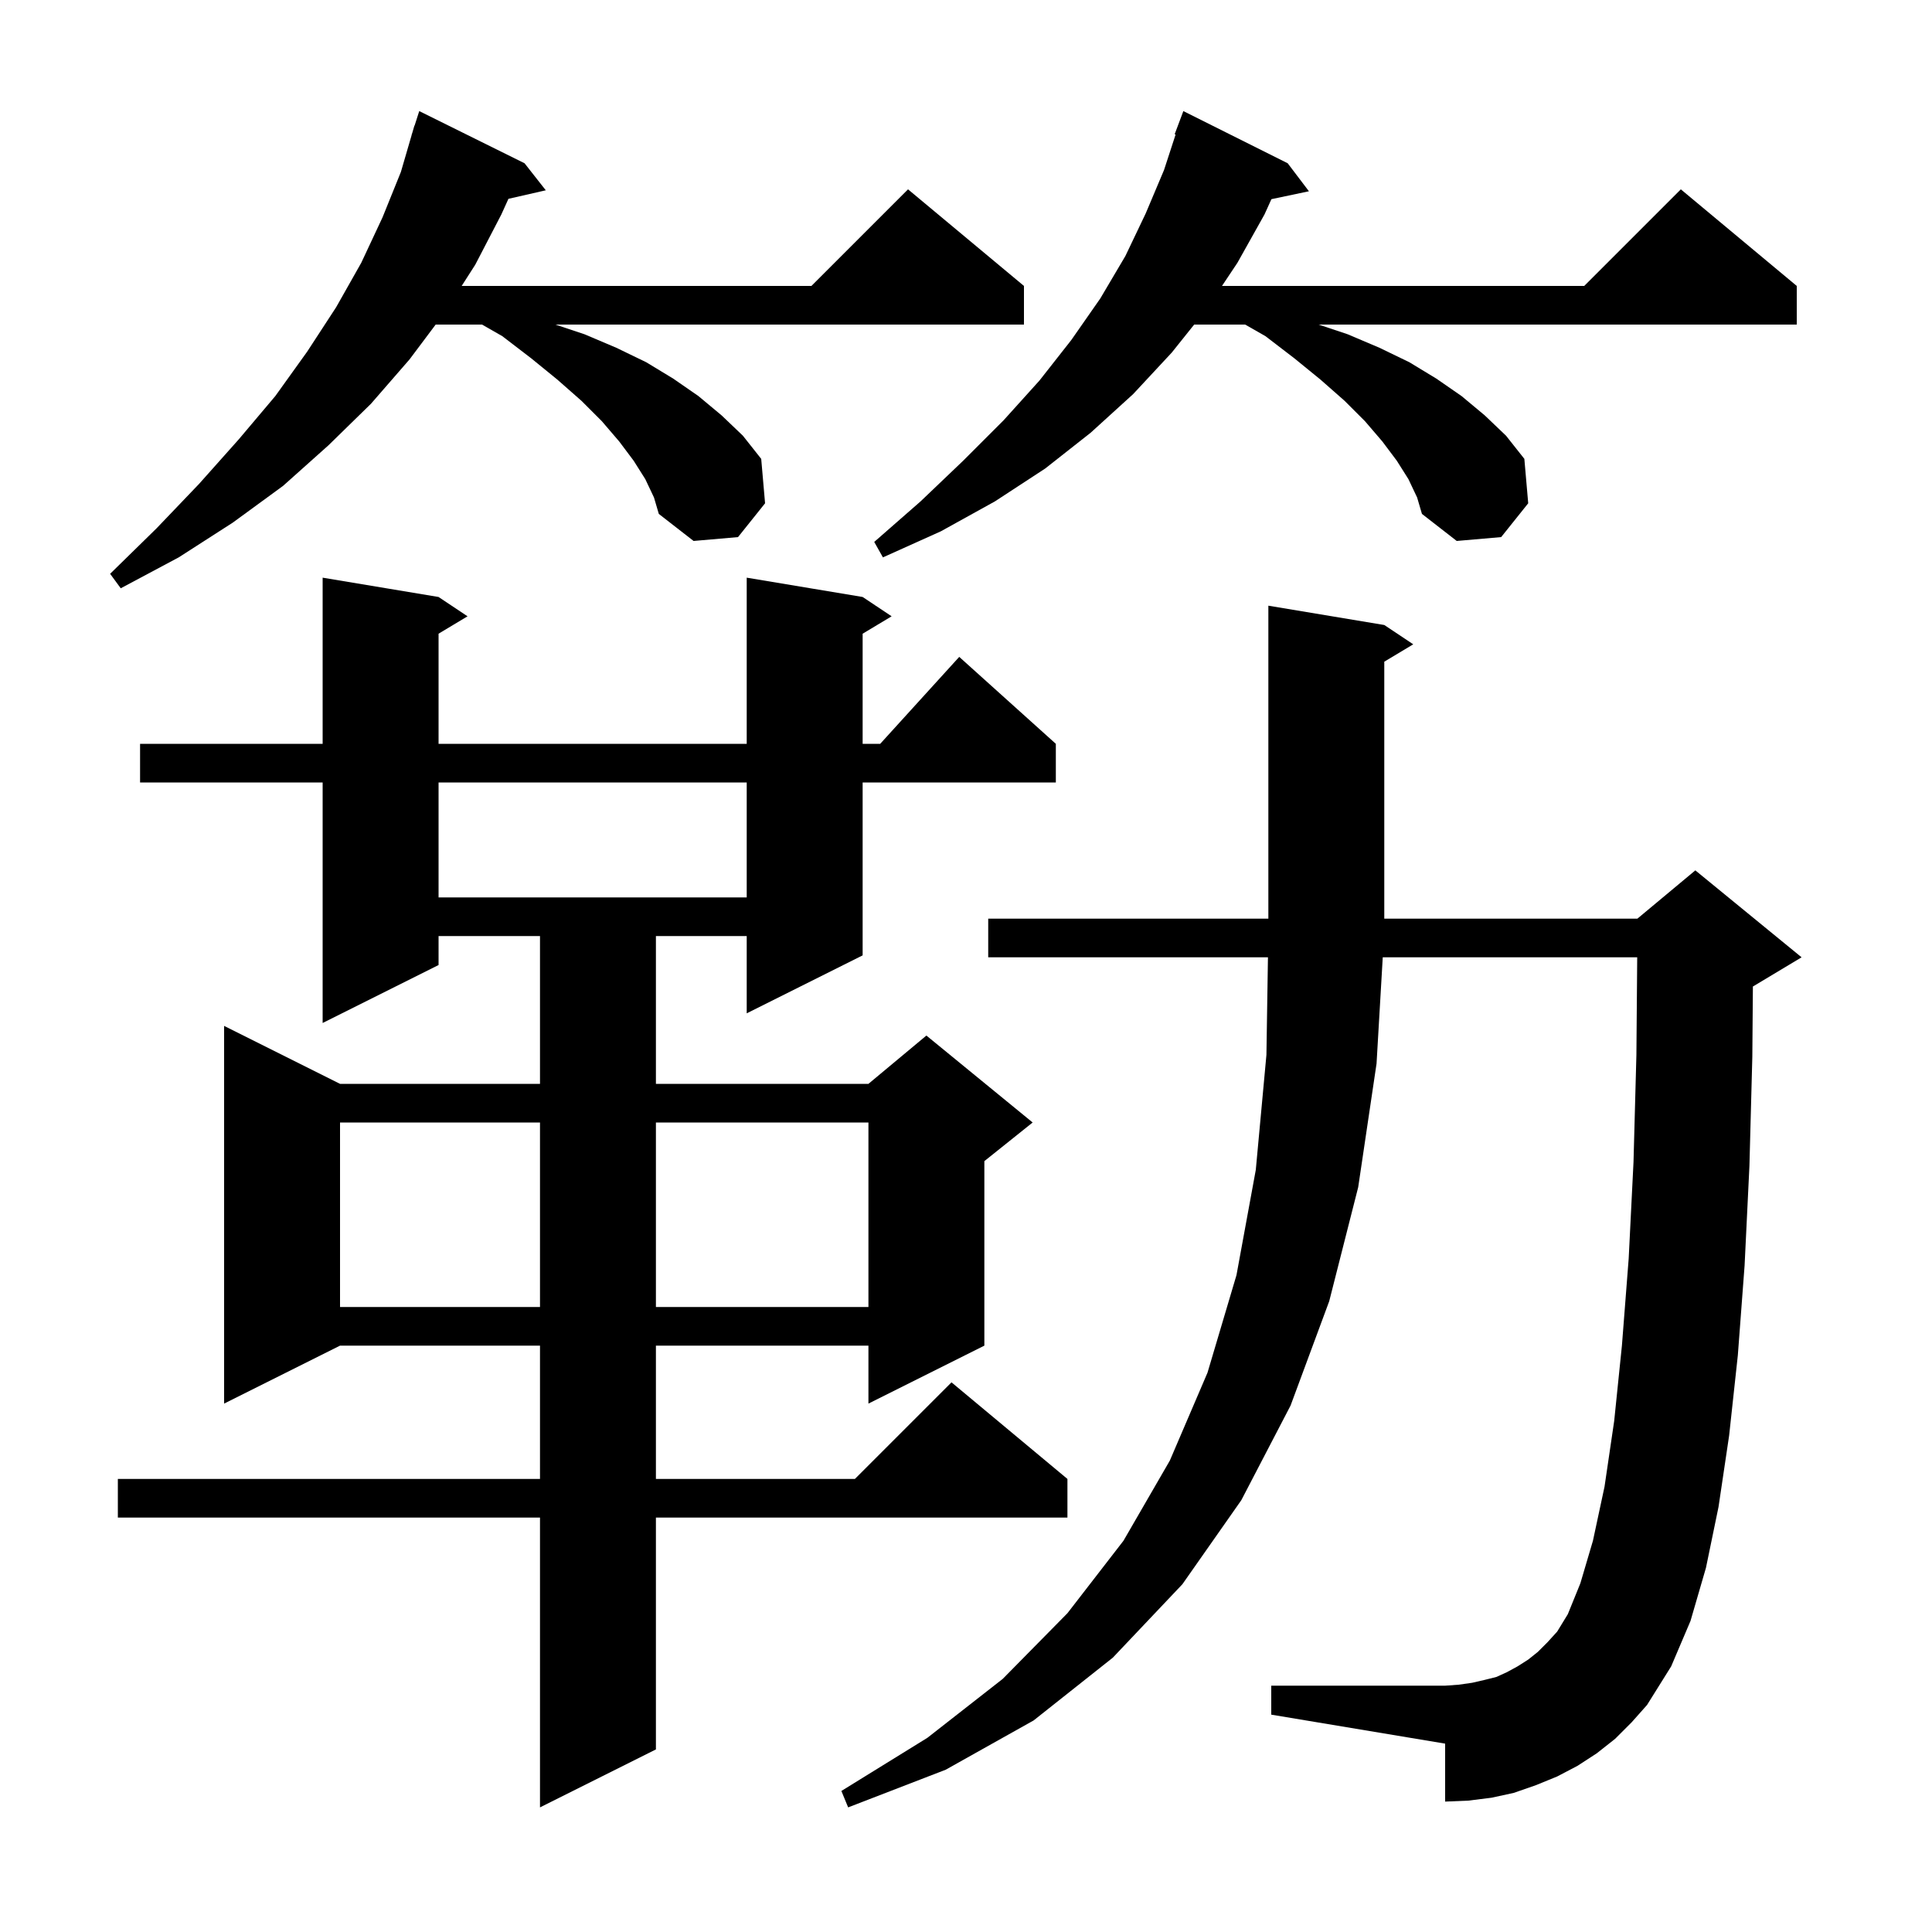 <svg xmlns="http://www.w3.org/2000/svg" xmlns:xlink="http://www.w3.org/1999/xlink" version="1.1" baseProfile="full" viewBox="0 0 200 200" width="200" height="200">
<g fill="black">
<path d="M 167.2 180.0 L 165.3 181.5 L 163.3 182.8 L 161.2 183.9 L 159.0 184.8 L 156.7 185.6 L 154.4 186.1 L 152.0 186.4 L 149.6 186.5 L 149.6 180.5 L 131.6 177.5 L 131.6 174.5 L 149.6 174.5 L 151.0 174.4 L 152.4 174.2 L 153.7 173.9 L 154.9 173.6 L 156.0 173.1 L 157.1 172.5 L 158.2 171.8 L 159.2 171.0 L 160.2 170.0 L 161.2 168.9 L 162.3 167.1 L 163.6 163.9 L 164.9 159.5 L 166.1 153.9 L 167.1 147.1 L 167.9 139.3 L 168.6 130.3 L 169.1 120.3 L 169.4 109.2 L 169.483 99.1 L 143.142 99.1 L 142.5 110.1 L 140.6 122.9 L 137.6 134.7 L 133.6 145.5 L 128.5 155.3 L 122.4 164.0 L 115.2 171.6 L 107.0 178.1 L 97.9 183.2 L 87.8 187.1 L 87.1 185.4 L 96.0 179.9 L 103.8 173.8 L 110.5 167.0 L 116.3 159.5 L 121.1 151.2 L 125.0 142.1 L 128.0 132.0 L 130.0 121.1 L 131.1 109.2 L 131.258 99.1 L 102.3 99.1 L 102.3 95.1 L 131.3 95.1 L 131.3 62.7 L 143.3 64.7 L 146.3 66.7 L 143.3 68.5 L 143.3 95.1 L 169.5 95.1 L 175.5 90.1 L 186.5 99.1 L 181.5 102.1 L 181.459 102.117 L 181.4 109.4 L 181.1 120.7 L 180.6 131.0 L 179.9 140.3 L 179.0 148.6 L 177.9 156.0 L 176.6 162.3 L 175.0 167.8 L 173.0 172.5 L 170.5 176.5 L 168.9 178.3 Z M 89.3 61.8 L 92.3 63.8 L 89.3 65.6 L 89.3 77.0 L 91.118 77.0 L 99.3 68.0 L 109.3 77.0 L 109.3 81.0 L 89.3 81.0 L 89.3 98.9 L 77.3 104.9 L 77.3 96.9 L 67.9 96.9 L 67.9 112.2 L 89.9 112.2 L 95.9 107.2 L 106.9 116.2 L 101.9 120.2 L 101.9 139.3 L 89.9 145.3 L 89.9 139.3 L 67.9 139.3 L 67.9 153.1 L 88.5 153.1 L 98.5 143.1 L 110.5 153.1 L 110.5 157.1 L 67.9 157.1 L 67.9 181.1 L 55.9 187.1 L 55.9 157.1 L 12.2 157.1 L 12.2 153.1 L 55.9 153.1 L 55.9 139.3 L 35.2 139.3 L 23.2 145.3 L 23.2 106.2 L 35.2 112.2 L 55.9 112.2 L 55.9 96.9 L 45.4 96.9 L 45.4 99.9 L 33.4 105.9 L 33.4 81.0 L 14.5 81.0 L 14.5 77.0 L 33.4 77.0 L 33.4 59.8 L 45.4 61.8 L 48.4 63.8 L 45.4 65.6 L 45.4 77.0 L 77.3 77.0 L 77.3 59.8 Z M 35.2 116.2 L 35.2 135.3 L 55.9 135.3 L 55.9 116.2 Z M 67.9 116.2 L 67.9 135.3 L 89.9 135.3 L 89.9 116.2 Z M 45.4 81.0 L 45.4 92.9 L 77.3 92.9 L 77.3 81.0 Z M 66.8 49.6 L 65.6 47.7 L 64.1 45.7 L 62.3 43.6 L 60.2 41.5 L 57.7 39.3 L 55.0 37.1 L 52.0 34.8 L 49.9 33.6 L 45.1 33.6 L 42.4 37.2 L 38.4 41.8 L 34.0 46.1 L 29.3 50.3 L 24.1 54.1 L 18.5 57.7 L 12.5 60.9 L 11.4 59.4 L 16.2 54.7 L 20.6 50.1 L 24.7 45.5 L 28.5 41.0 L 31.8 36.4 L 34.8 31.8 L 37.4 27.2 L 39.6 22.5 L 41.5 17.8 L 42.608 14.002 L 42.6 14.0 L 42.694 13.706 L 42.9 13.0 L 42.918 13.006 L 43.4 11.5 L 54.3 16.9 L 56.5 19.7 L 52.633 20.582 L 51.9 22.2 L 49.2 27.4 L 47.792 29.6 L 84.0 29.6 L 94.0 19.6 L 106.0 29.6 L 106.0 33.6 L 57.5 33.6 L 60.5 34.6 L 63.8 36.0 L 66.9 37.5 L 69.7 39.2 L 72.3 41.0 L 74.7 43.0 L 76.9 45.1 L 78.8 47.5 L 79.2 52.1 L 76.4 55.6 L 71.8 56.0 L 68.2 53.2 L 67.7 51.5 Z M 145.8 49.6 L 144.6 47.7 L 143.1 45.7 L 141.3 43.6 L 139.2 41.5 L 136.7 39.3 L 134.0 37.1 L 131.0 34.8 L 128.9 33.6 L 123.62 33.6 L 121.3 36.5 L 117.3 40.8 L 112.9 44.8 L 108.2 48.5 L 103.0 51.9 L 97.4 55.0 L 91.4 57.7 L 90.5 56.1 L 95.3 51.9 L 99.7 47.7 L 103.9 43.5 L 107.6 39.4 L 110.9 35.2 L 113.9 30.9 L 116.5 26.5 L 118.6 22.1 L 120.5 17.6 L 121.698 13.925 L 121.6 13.9 L 122.5 11.5 L 133.3 16.9 L 135.5 19.8 L 131.617 20.618 L 130.9 22.2 L 128.1 27.2 L 126.5 29.6 L 164.0 29.6 L 174.0 19.6 L 186.0 29.6 L 186.0 33.6 L 136.5 33.6 L 139.5 34.6 L 142.8 36.0 L 145.9 37.5 L 148.7 39.2 L 151.3 41.0 L 153.7 43.0 L 155.9 45.1 L 157.8 47.5 L 158.2 52.1 L 155.4 55.6 L 150.8 56.0 L 147.2 53.2 L 146.7 51.5 Z " />
</g>
</svg>
